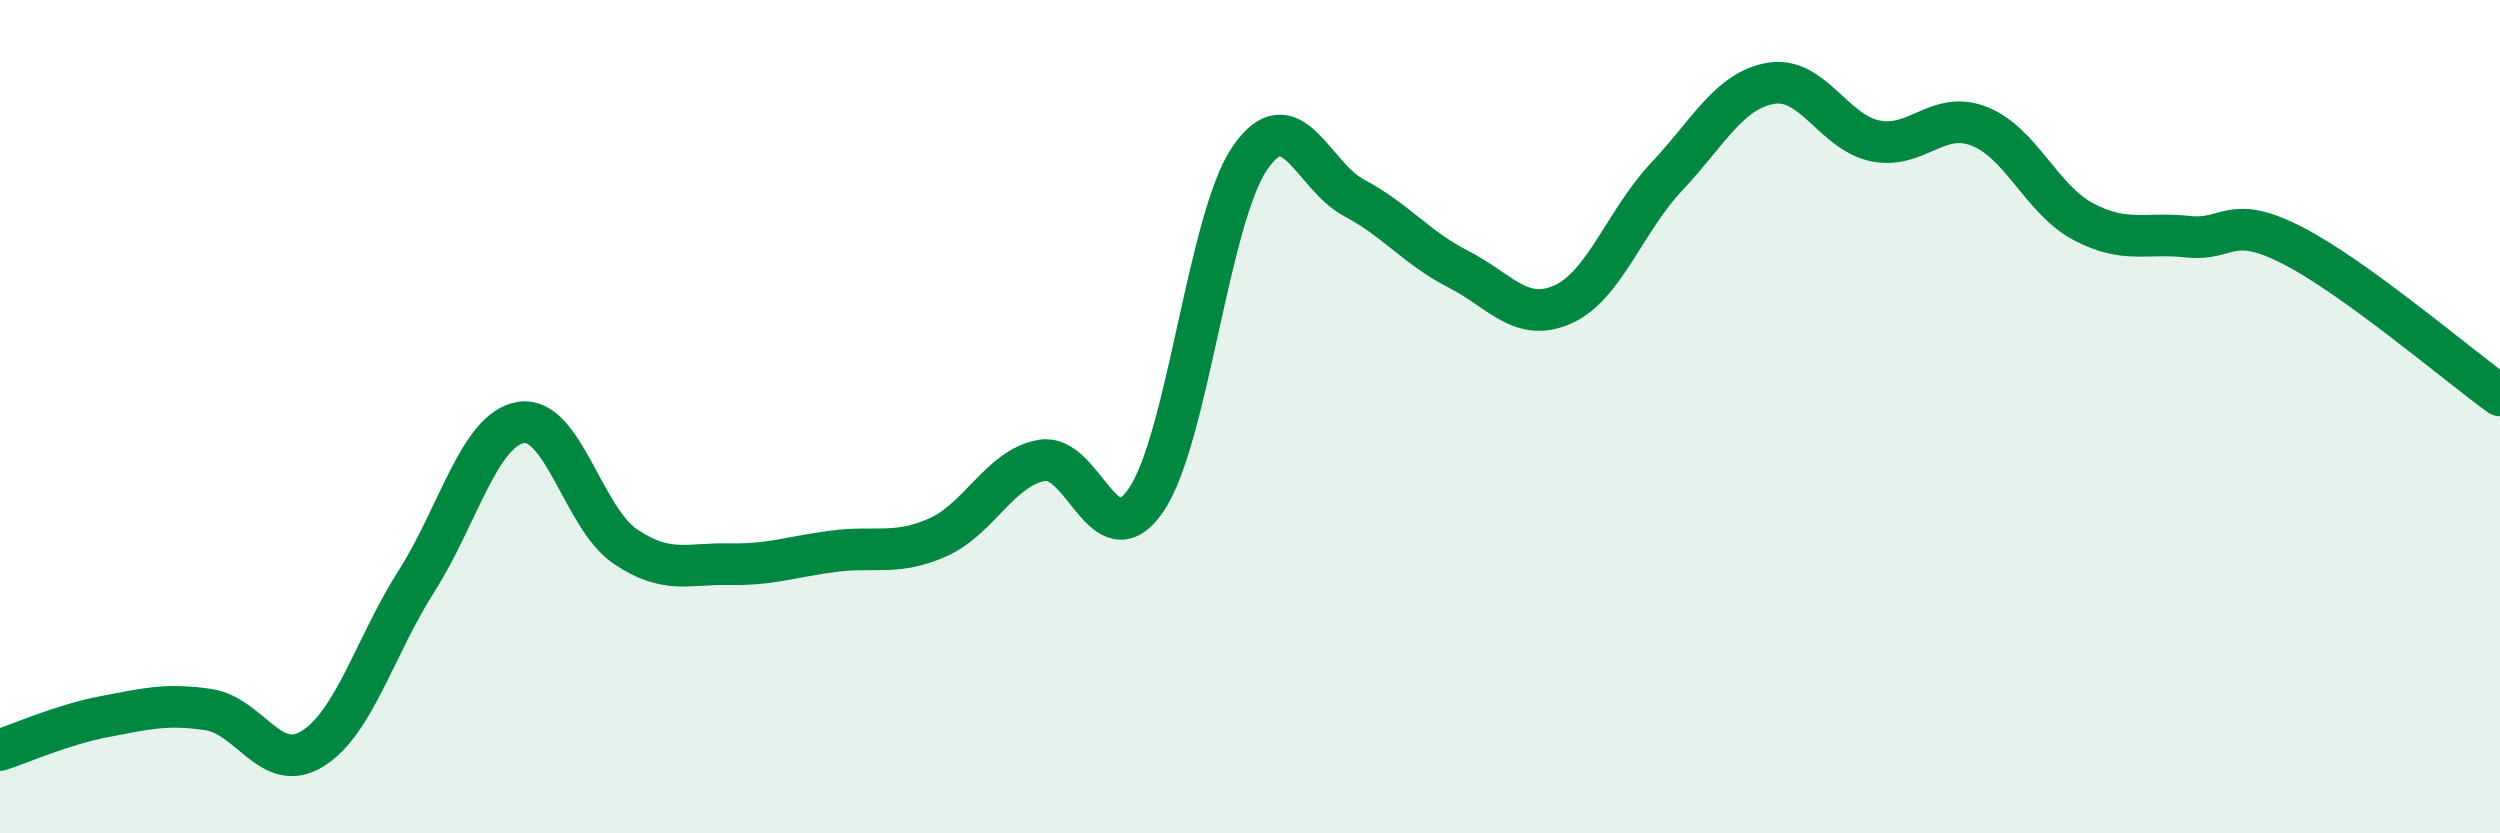 
    <svg width="60" height="20" viewBox="0 0 60 20" xmlns="http://www.w3.org/2000/svg">
      <path
        d="M 0,18 C 0.5,17.84 1.5,17.39 2.5,17.2 C 3.5,17.01 4,16.88 5,17.03 C 6,17.18 6.5,18.59 7.5,17.97 C 8.5,17.35 9,15.51 10,13.94 C 11,12.37 11.5,10.31 12.5,10.14 C 13.5,9.97 14,12.43 15,13.11 C 16,13.79 16.5,13.52 17.5,13.54 C 18.5,13.56 19,13.36 20,13.23 C 21,13.1 21.5,13.34 22.5,12.9 C 23.5,12.46 24,11.23 25,11.05 C 26,10.87 26.5,13.46 27.5,12.01 C 28.5,10.56 29,5.24 30,3.79 C 31,2.34 31.5,4.22 32.5,4.75 C 33.5,5.28 34,5.95 35,6.46 C 36,6.97 36.5,7.75 37.5,7.31 C 38.5,6.87 39,5.3 40,4.24 C 41,3.18 41.5,2.17 42.5,2 C 43.5,1.83 44,3.17 45,3.38 C 46,3.59 46.5,2.64 47.5,3.03 C 48.5,3.42 49,4.79 50,5.32 C 51,5.85 51.5,5.57 52.5,5.68 C 53.5,5.79 53.5,5.12 55,5.88 C 56.5,6.64 59,8.77 60,9.49L60 20L0 20Z"
        fill="#008740"
        opacity="0.1"
        stroke-linecap="round"
        stroke-linejoin="round"
      />
      <path
        d="M 0,18 C 0.5,17.84 1.5,17.39 2.5,17.2 C 3.5,17.01 4,16.88 5,17.03 C 6,17.18 6.5,18.59 7.5,17.97 C 8.5,17.35 9,15.51 10,13.94 C 11,12.37 11.5,10.31 12.5,10.14 C 13.5,9.97 14,12.43 15,13.11 C 16,13.79 16.5,13.52 17.5,13.54 C 18.5,13.56 19,13.36 20,13.23 C 21,13.1 21.5,13.34 22.5,12.9 C 23.5,12.46 24,11.23 25,11.05 C 26,10.87 26.5,13.46 27.5,12.01 C 28.5,10.56 29,5.24 30,3.79 C 31,2.34 31.5,4.22 32.5,4.75 C 33.5,5.28 34,5.95 35,6.46 C 36,6.97 36.5,7.75 37.5,7.31 C 38.5,6.87 39,5.3 40,4.24 C 41,3.18 41.5,2.17 42.5,2 C 43.5,1.83 44,3.17 45,3.38 C 46,3.59 46.5,2.64 47.5,3.03 C 48.5,3.42 49,4.79 50,5.32 C 51,5.85 51.5,5.57 52.5,5.68 C 53.5,5.79 53.5,5.12 55,5.88 C 56.5,6.64 59,8.77 60,9.49"
        stroke="#008740"
        stroke-width="1"
        fill="none"
        stroke-linecap="round"
        stroke-linejoin="round"
      />
    </svg>
  